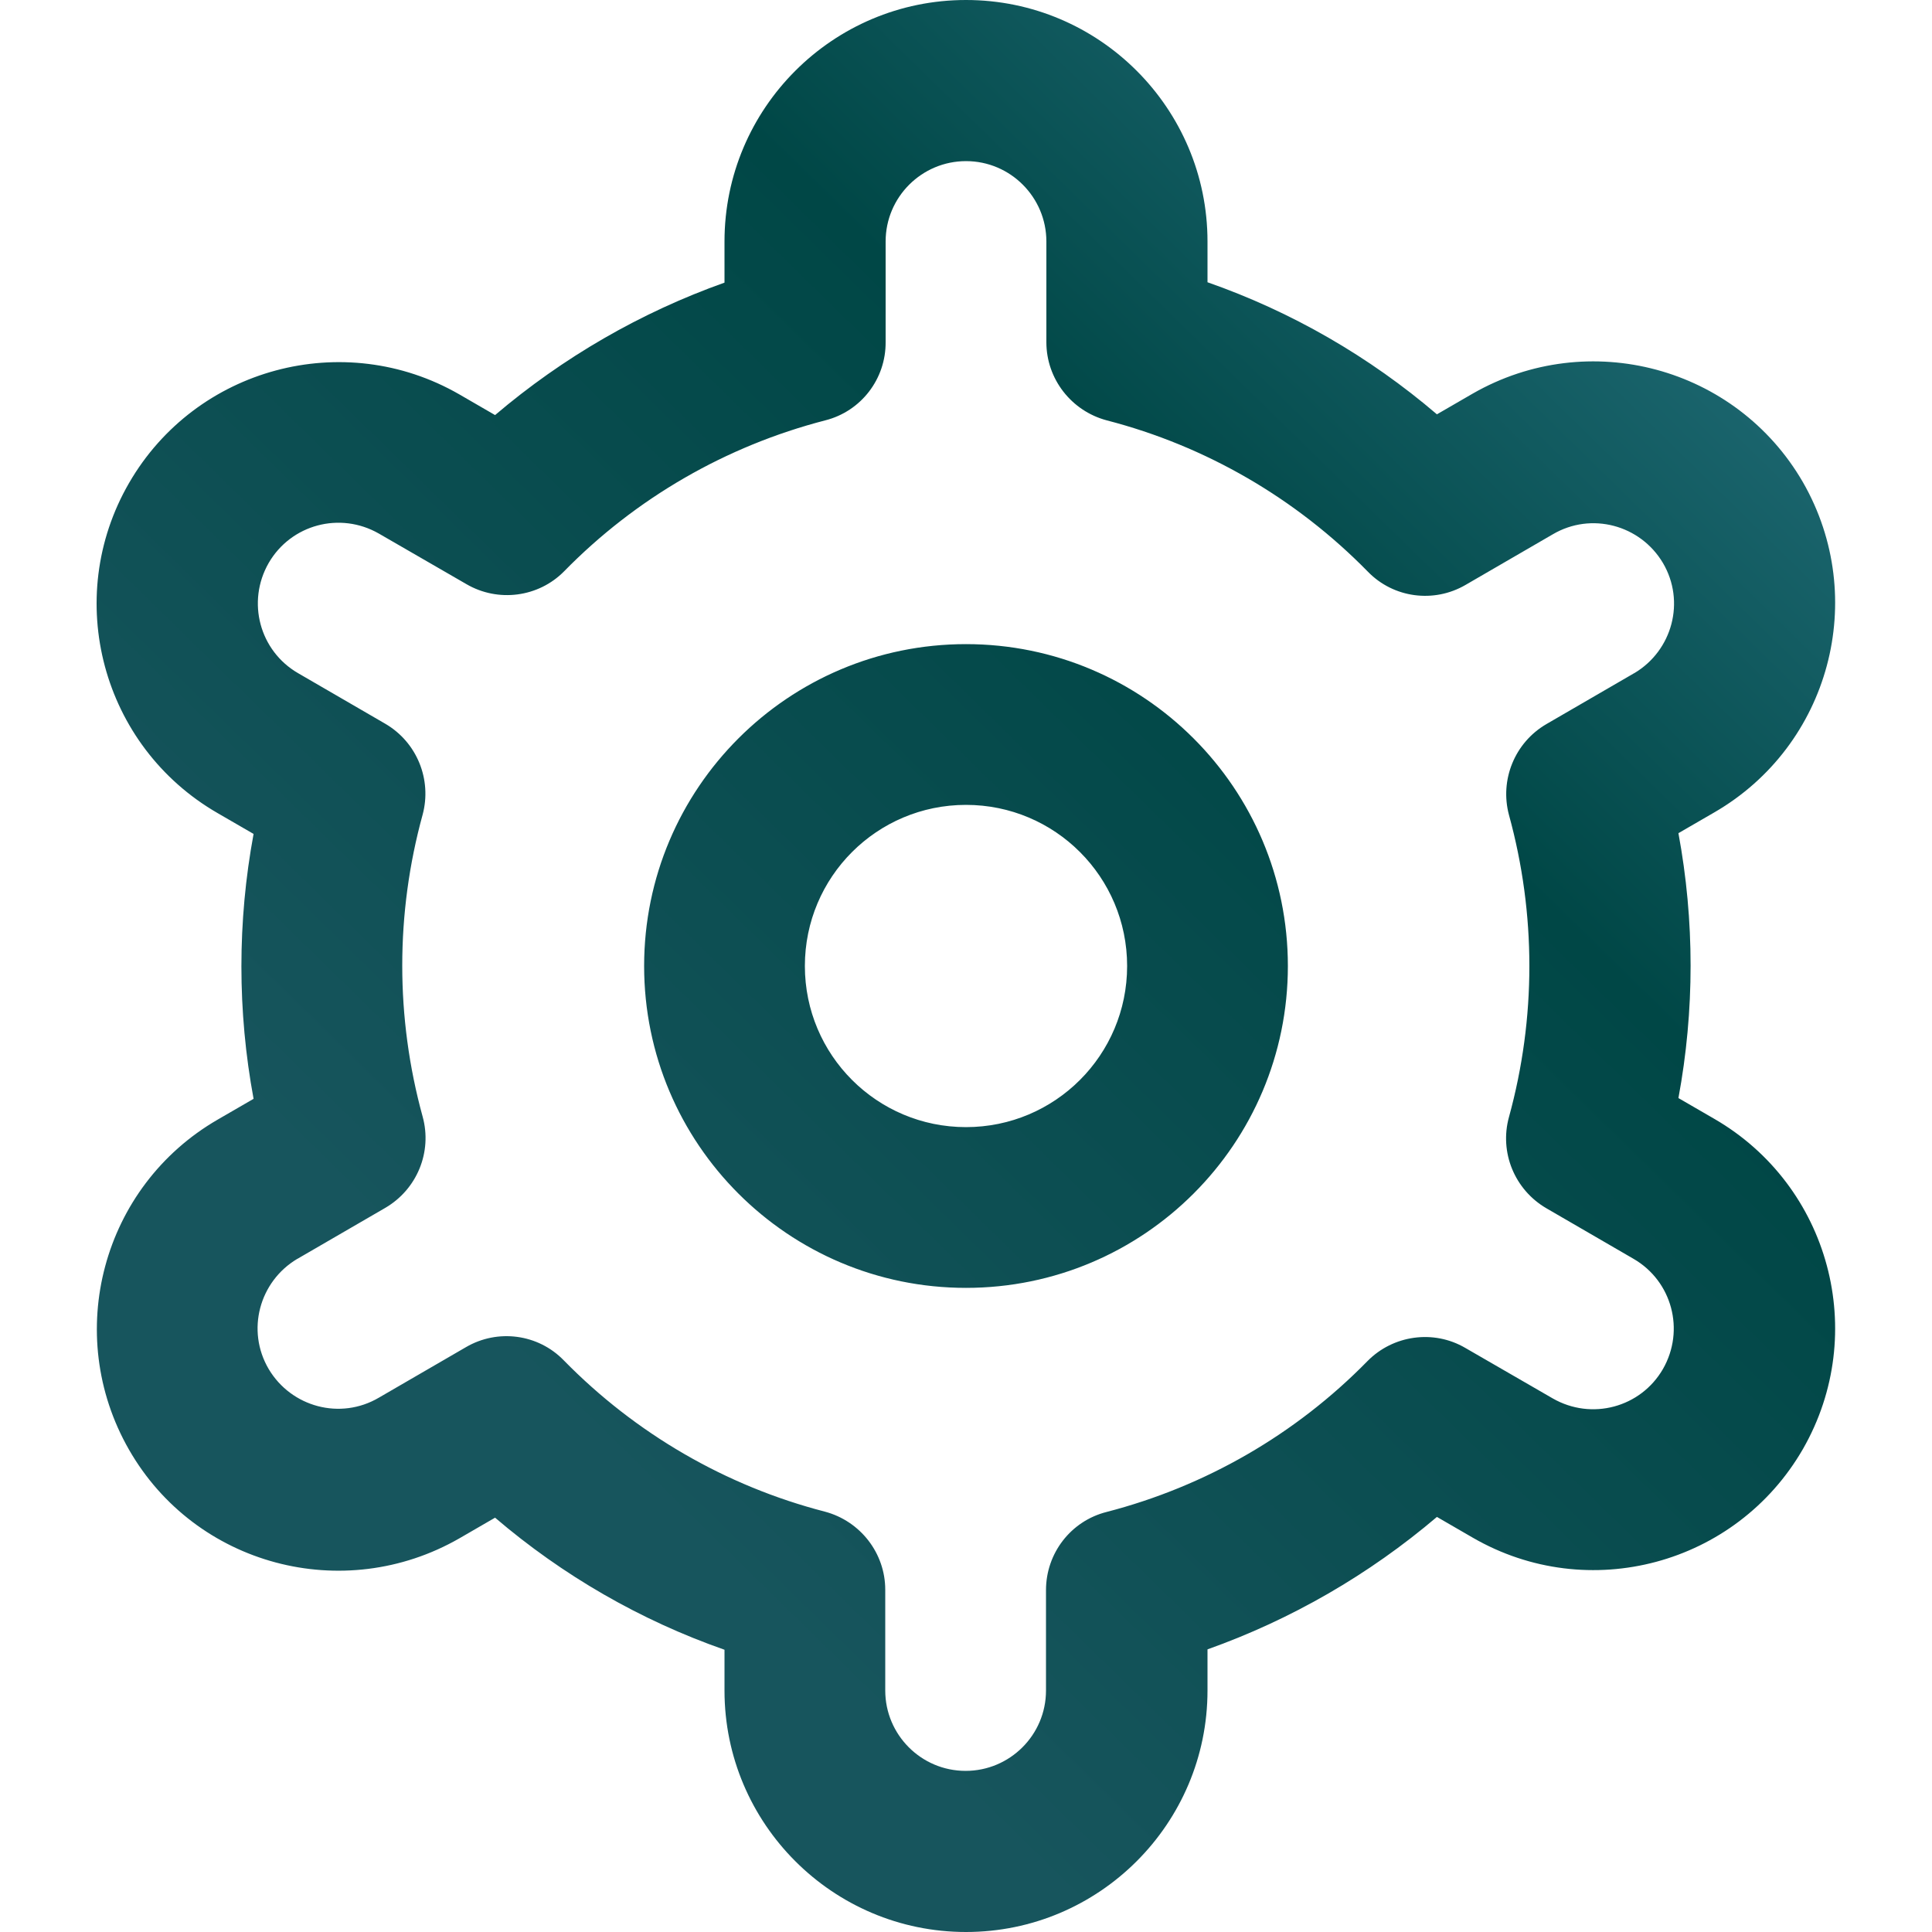 <?xml version="1.0" encoding="utf-8"?>
<!-- Generator: Adobe Illustrator 26.3.1, SVG Export Plug-In . SVG Version: 6.00 Build 0)  -->
<svg version="1.1" id="Outline" xmlns="http://www.w3.org/2000/svg" xmlns:xlink="http://www.w3.org/1999/xlink" x="0px" y="0px"
	 viewBox="0 0 512 512" style="enable-background:new 0 0 512 512;" xml:space="preserve">
<style type="text/css">
	.st0{fill:url(#SVGID_1_);}
</style>
<linearGradient id="SVGID_1_" gradientUnits="userSpaceOnUse" x1="143.429" y1="371.135" x2="465.474" y2="41.723">
	<stop  offset="0" style="stop-color:#17555D"/>
	<stop  offset="0.607" style="stop-color:#004746"/>
	<stop  offset="1" style="stop-color:#246F7B"/>
</linearGradient>
<path class="st0" d="M256,170.7c-47.1,0-85.3,38.2-85.3,85.3s38.2,85.3,85.3,85.3s85.3-38.2,85.3-85.3S303.1,170.7,256,170.7z
	 M256,298.7c-23.6,0-42.7-19.1-42.7-42.7s19.1-42.7,42.7-42.7s42.7,19.1,42.7,42.7S279.6,298.7,256,298.7z M454.3,296.5l-9.5-5.5
	c4.3-23.2,4.3-47,0-70.2l9.5-5.5c30.6-17.7,41.1-56.8,23.5-87.5c-17.7-30.6-56.8-41.1-87.5-23.5l-9.5,5.5
	c-17.9-15.3-38.5-27.2-60.8-35V64c0-35.3-28.7-64-64-64s-64,28.7-64,64v10.9c-22.2,7.9-42.8,19.8-60.8,35.1l-9.5-5.5
	C91.1,86.9,51.9,97.4,34.2,128s-7.2,69.8,23.5,87.5l0,0l9.5,5.5c-4.3,23.2-4.3,47,0,70.2l-9.5,5.5c-30.6,17.7-41.1,56.8-23.5,87.5
	s56.8,41.1,87.5,23.5l0,0l9.5-5.5c17.9,15.3,38.5,27.2,60.8,35V448c0,35.3,28.7,64,64,64s64-28.7,64-64v-10.9
	c22.2-7.9,42.8-19.8,60.8-35.1l9.5,5.5c30.6,17.7,69.8,7.2,87.5-23.5C495.4,353.3,484.9,314.2,454.3,296.5L454.3,296.5L454.3,296.5z
	 M399.9,216c7.2,26.2,7.2,53.8,0,80c-2.6,9.4,1.5,19.3,9.9,24.2l23.1,13.4c10.2,5.9,13.7,18.9,7.8,29.2
	c-5.9,10.2-18.9,13.7-29.2,7.8l0,0l-23.2-13.4c-8.4-4.9-19.1-3.4-25.9,3.5c-19,19.4-42.9,33.2-69.2,40c-9.4,2.4-16,10.9-16,20.7V448
	c0,11.8-9.6,21.3-21.3,21.3c-11.8,0-21.3-9.6-21.3-21.3v-26.7c0-9.7-6.6-18.2-16-20.7c-26.3-6.8-50.2-20.7-69.2-40.1
	c-6.8-7-17.5-8.4-25.9-3.5l-23.1,13.4c-10.2,6-23.2,2.5-29.2-7.6c-6-10.2-2.5-23.2,7.6-29.2c0.1,0,0.2-0.1,0.2-0.1l23.1-13.4
	c8.4-4.9,12.5-14.8,9.9-24.2c-7.2-26.2-7.2-53.8,0-80c2.5-9.3-1.5-19.2-9.9-24.1l-23.1-13.4c-10.2-5.9-13.7-18.9-7.8-29.2
	c5.9-10.2,18.9-13.7,29.2-7.8l23.2,13.4c8.4,4.9,19.1,3.5,25.9-3.4c19-19.4,42.9-33.2,69.2-40c9.5-2.4,16.1-11,16-20.8V64
	c0-11.8,9.6-21.3,21.3-21.3c11.8,0,21.3,9.6,21.3,21.3v26.7c0,9.7,6.6,18.2,16,20.7c26.3,6.8,50.2,20.7,69.2,40.1
	c6.8,7,17.5,8.4,25.9,3.5l23.1-13.4c10.2-6,23.2-2.5,29.2,7.6c6,10.2,2.5,23.2-7.6,29.2c-0.1,0-0.2,0.1-0.2,0.1l-23.1,13.4
	C401.4,196.8,397.4,206.7,399.9,216L399.9,216z"/>
</svg>

